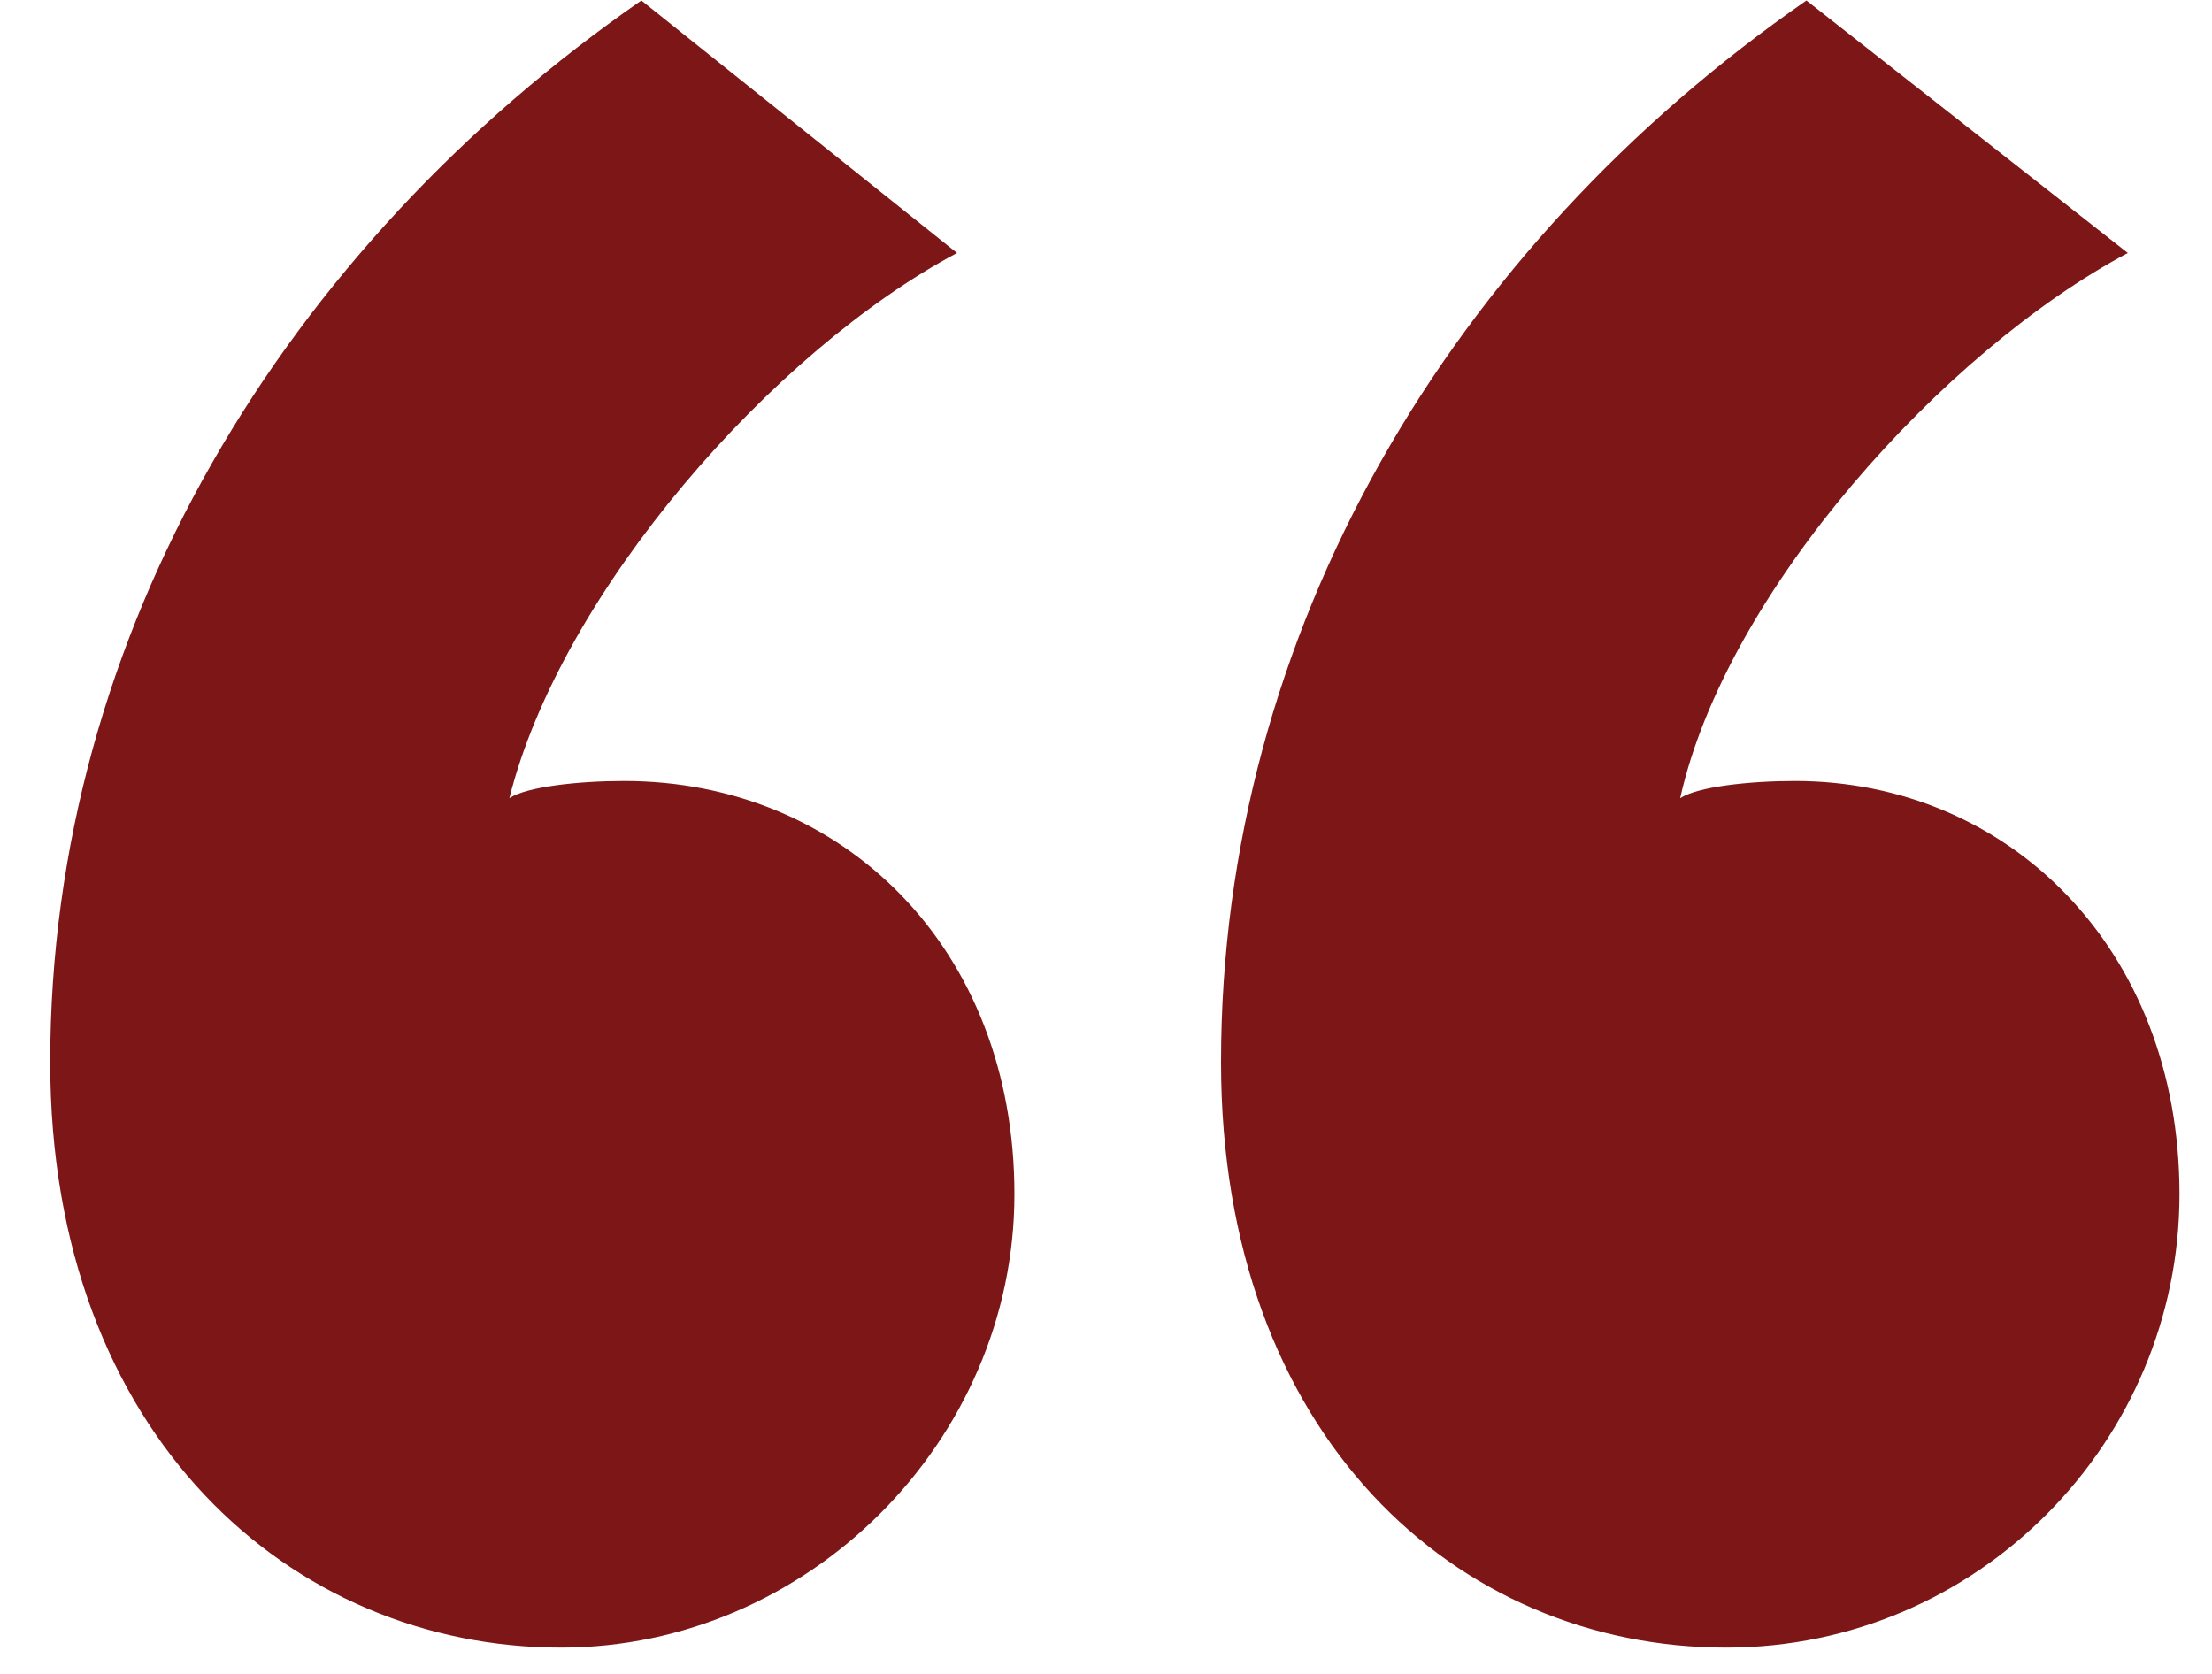 <svg width="37" height="28" viewBox="0 0 37 28" fill="none" xmlns="http://www.w3.org/2000/svg">
<path d="M0.84 17.768C0.84 24.008 4.872 27.56 9.384 27.56C13.512 27.56 16.968 24.104 16.968 19.976C16.968 15.848 14.088 13.064 10.44 13.064C9.672 13.064 8.808 13.16 8.52 13.352C9.384 9.896 12.936 5.864 16.008 4.232L10.728 0.008C4.776 4.136 0.84 10.568 0.84 17.768ZM20.424 17.768C20.424 24.008 24.36 27.56 28.872 27.56C33.096 27.56 36.456 24.104 36.456 19.976C36.456 15.848 33.576 13.064 30.024 13.064C29.256 13.064 28.392 13.16 28.104 13.352C28.872 9.896 32.52 5.864 35.592 4.232L30.216 0.008C24.264 4.136 20.424 10.568 20.424 17.768Z" fill="#7D1616"/>
</svg>
